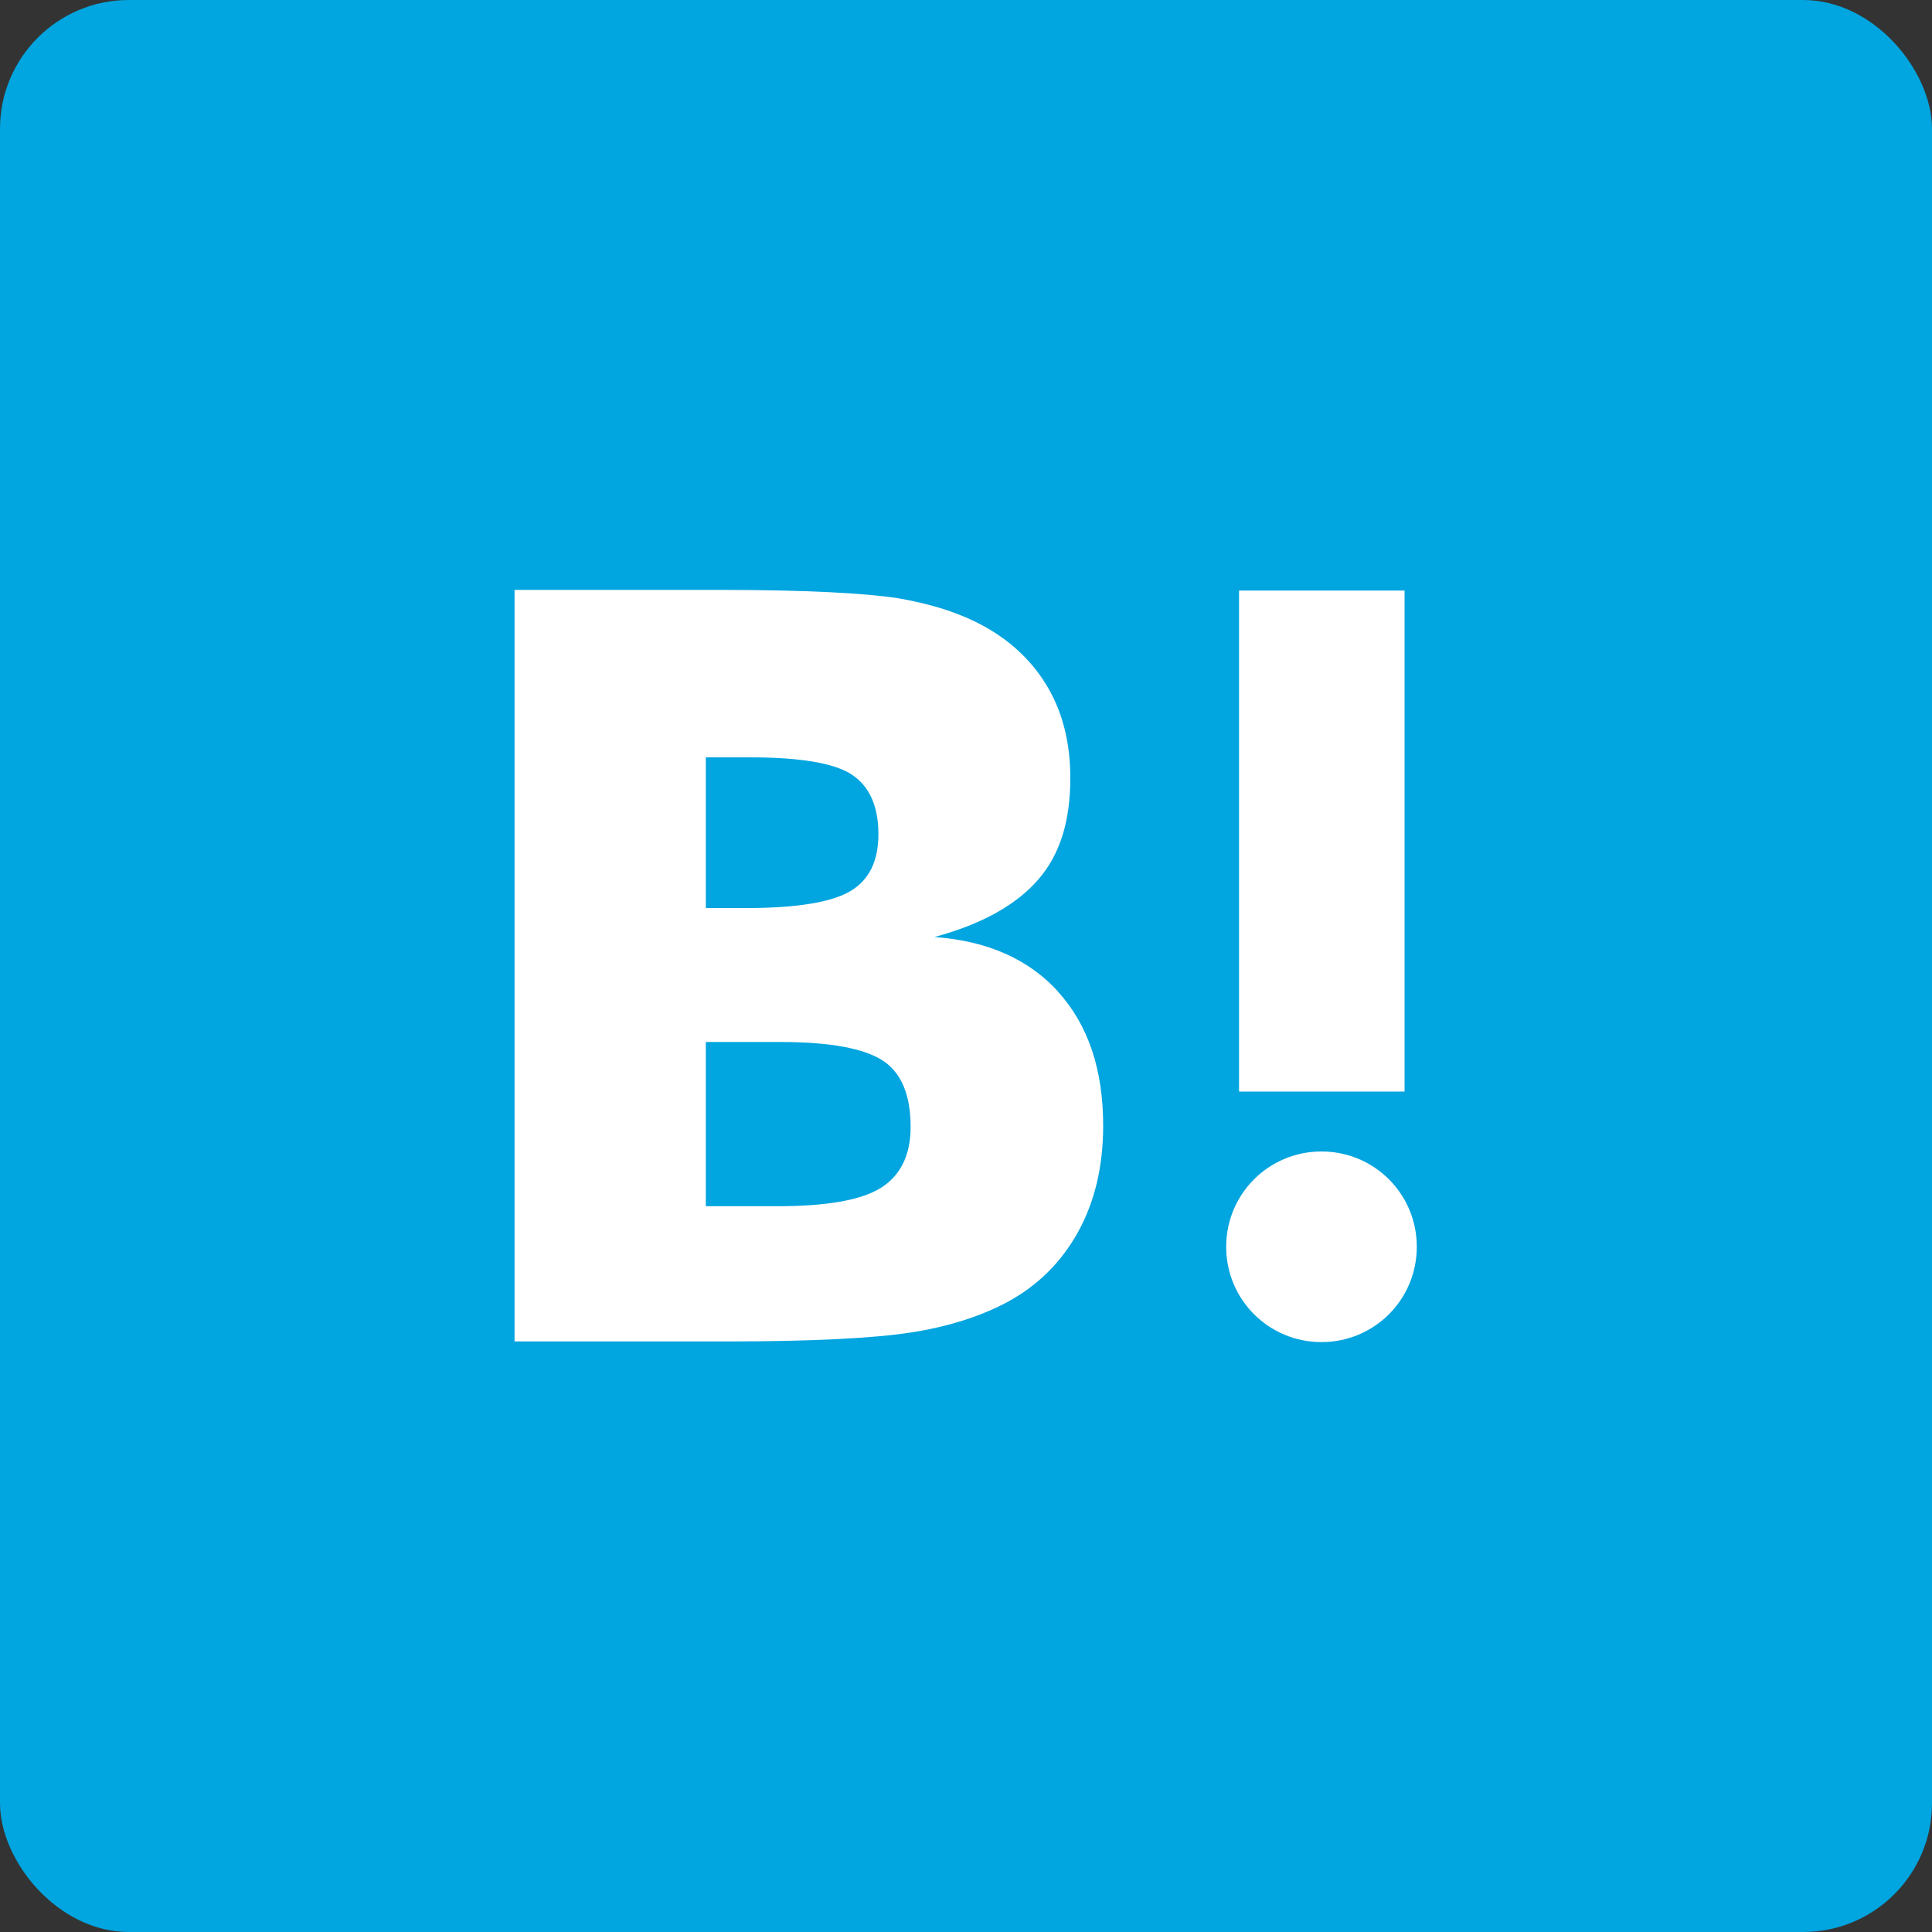 <?xml version="1.0" encoding="UTF-8"?> <svg xmlns="http://www.w3.org/2000/svg" id="_レイヤー_2" viewBox="0 0 30 30"><rect x="0" y="0" width="30" height="30" fill="#333333" stroke="none"/><defs><style>.cls-1{fill:#fff;}.cls-2{fill:#01a5df;}</style></defs><g id="navi"><g><rect class="cls-2" width="30" height="30" rx="2" ry="2"></rect><g><path class="cls-1" d="M16.45,15.42c-.46-.52-1.11-.81-1.94-.87,.74-.2,1.27-.5,1.61-.89,.34-.39,.5-.91,.5-1.58,0-.52-.11-.99-.34-1.39-.23-.4-.56-.72-.99-.96-.38-.21-.82-.35-1.34-.44-.52-.08-1.44-.13-2.76-.13h-3.2v11.67h3.3c1.32,0,2.28-.05,2.86-.14,.58-.09,1.07-.25,1.47-.46,.49-.26,.86-.63,1.12-1.1,.26-.47,.39-1.02,.39-1.65,0-.87-.23-1.56-.7-2.08Zm-5.49-3.66h.68c.79,0,1.32,.09,1.59,.27,.27,.18,.41,.49,.41,.92s-.15,.72-.44,.89c-.29,.17-.83,.26-1.61,.26h-.63v-2.34Zm2.71,6.69c-.31,.19-.85,.28-1.6,.28h-1.11v-2.55h1.16c.77,0,1.3,.1,1.59,.29,.29,.19,.43,.54,.43,1.03,0,.44-.16,.76-.47,.95Z"></path><path class="cls-1" d="M20.52,17.88c-.82,0-1.48,.66-1.48,1.48s.66,1.48,1.48,1.48,1.48-.66,1.48-1.48-.66-1.48-1.48-1.48Z"></path><rect class="cls-1" x="19.24" y="9.17" width="2.57" height="7.78"></rect></g></g></g></svg> 